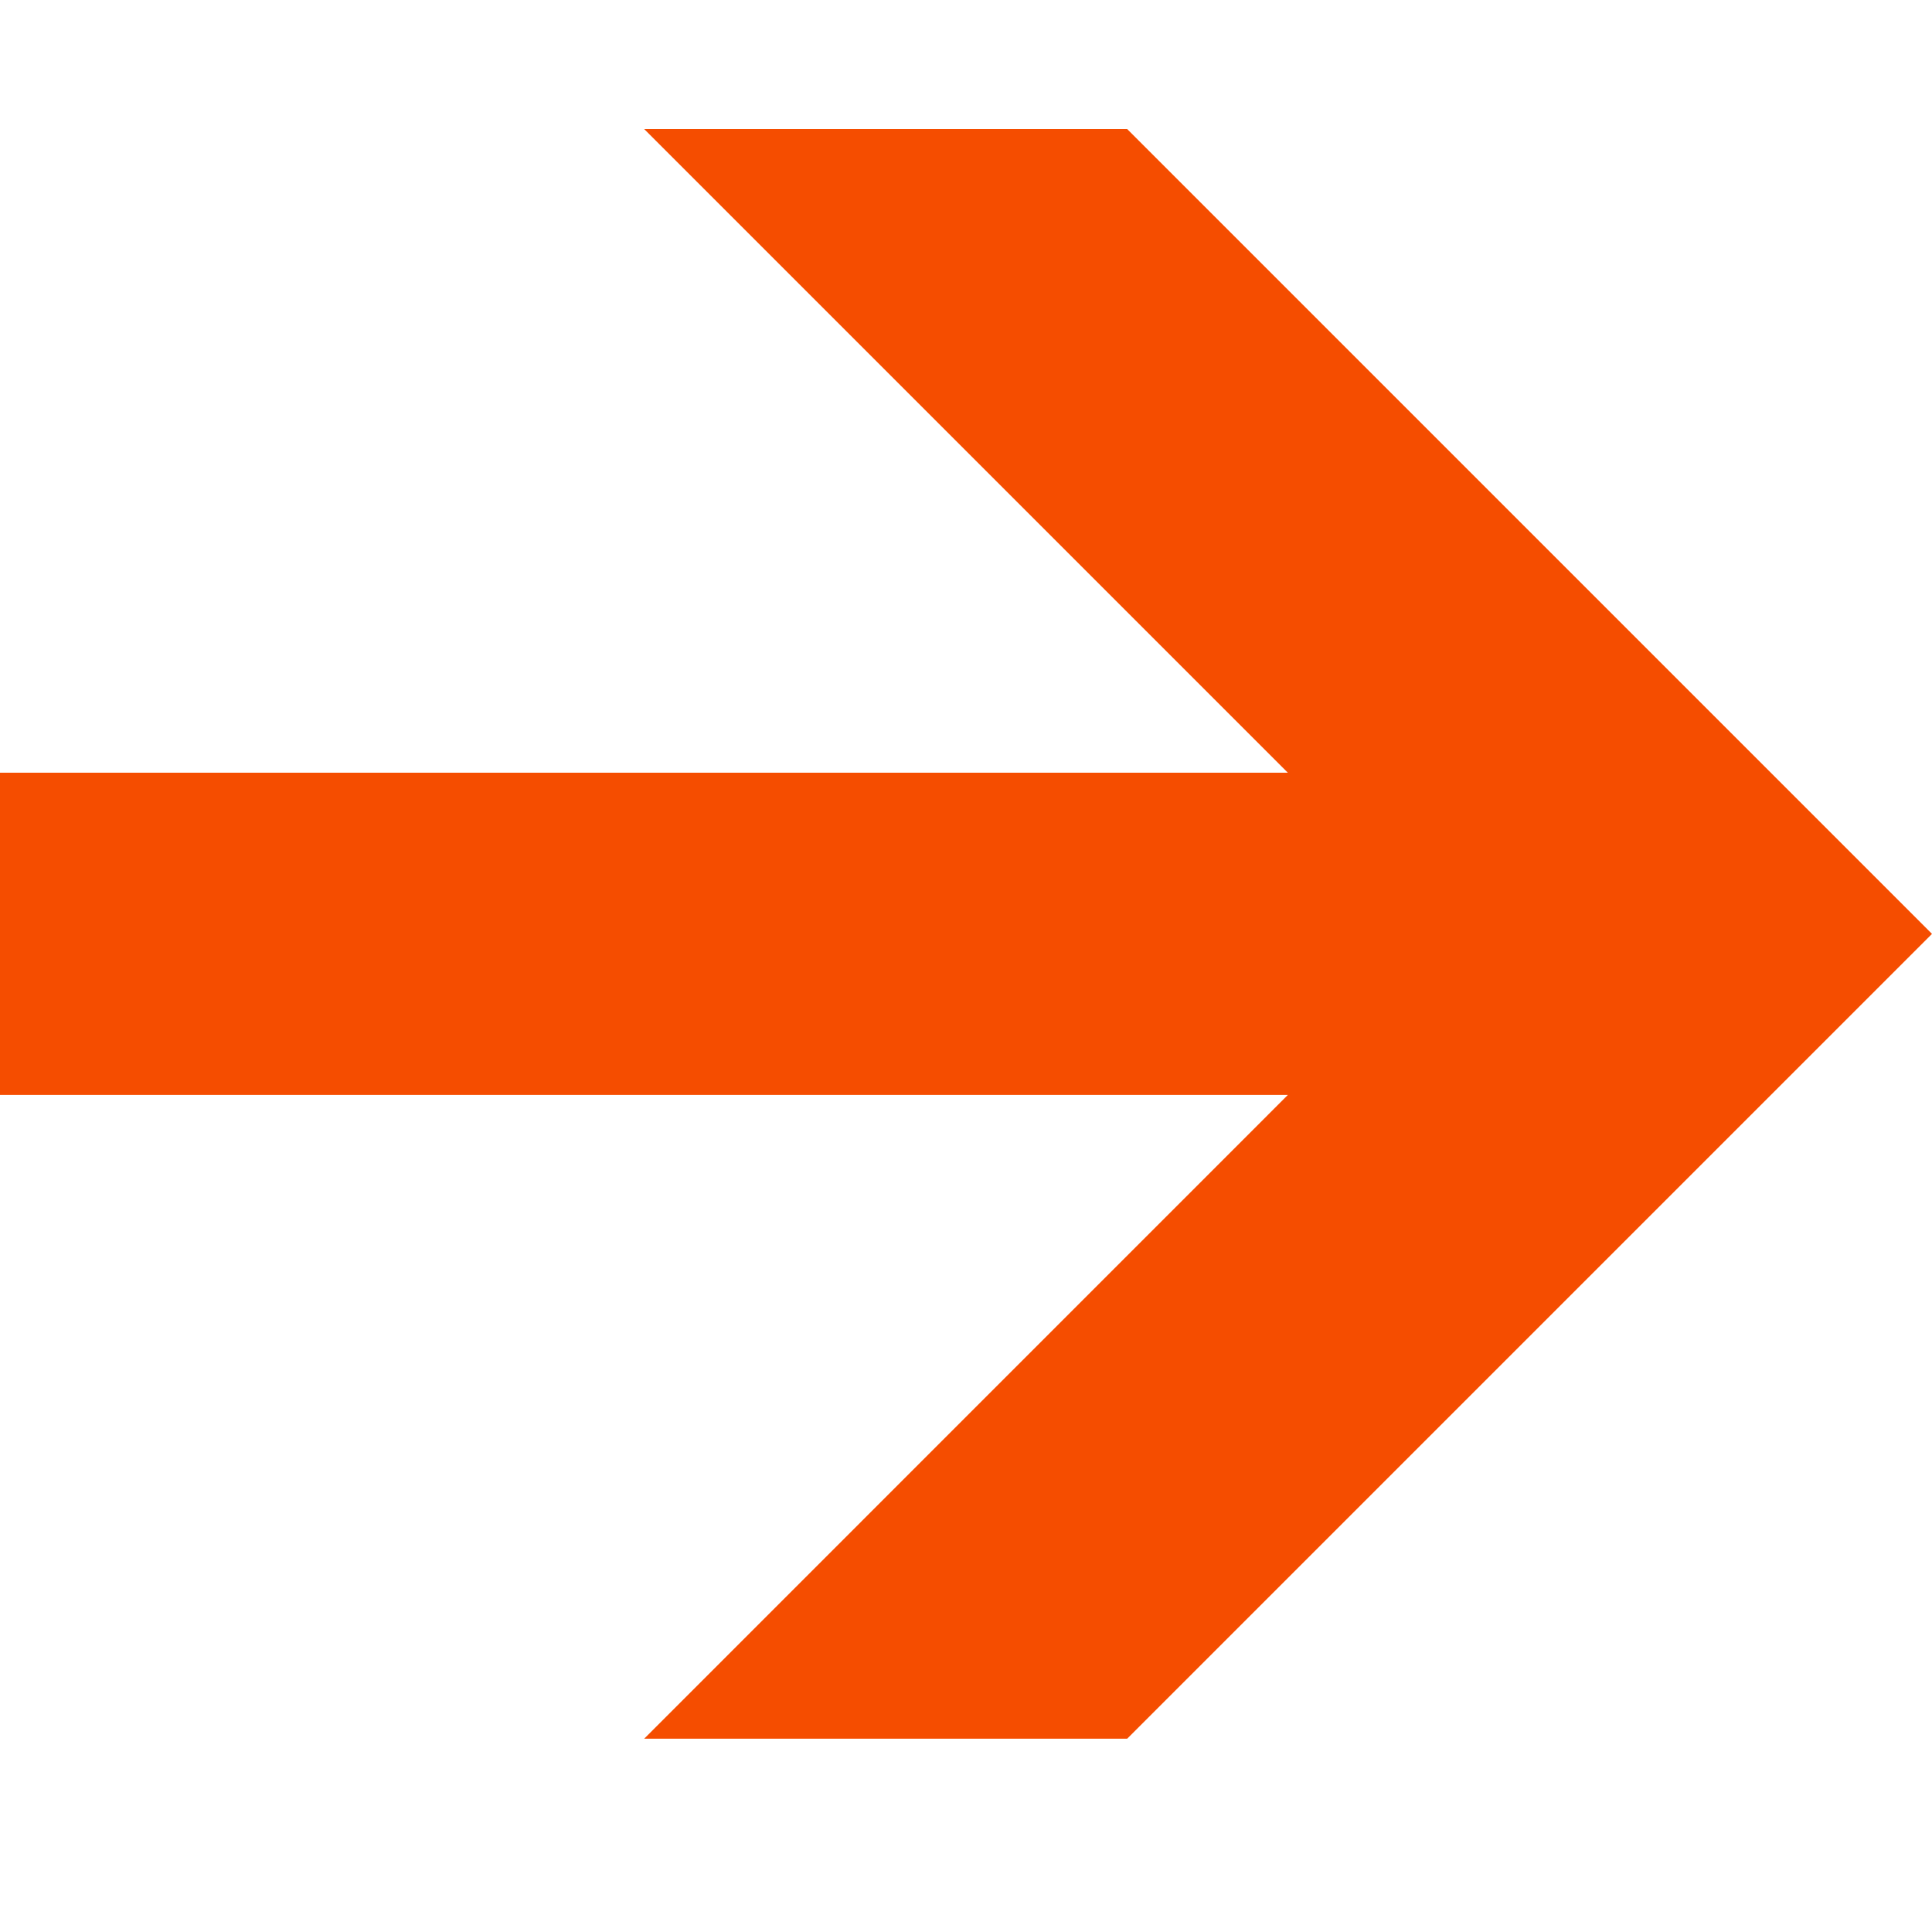 <svg width="24" height="24" viewBox="0 0 24 24" fill="none" xmlns="http://www.w3.org/2000/svg">
    <g clip-path="url(#clip0_478_794)">
        <path d="M24 11.601L14.002 1.603L8.002 1.603L15.998 9.599L1.55779e-06 9.599L1.38281e-06 13.602L15.998 13.602L8.002 21.599L14.002 21.599L24 11.601Z" fill="#F54D00"/>
    </g>
    <defs>
        <clipPath id="clip0_478_794">
            <rect width="24" height="24" fill="white" transform="translate(24) rotate(90)"/>
        </clipPath>
    </defs>
</svg>